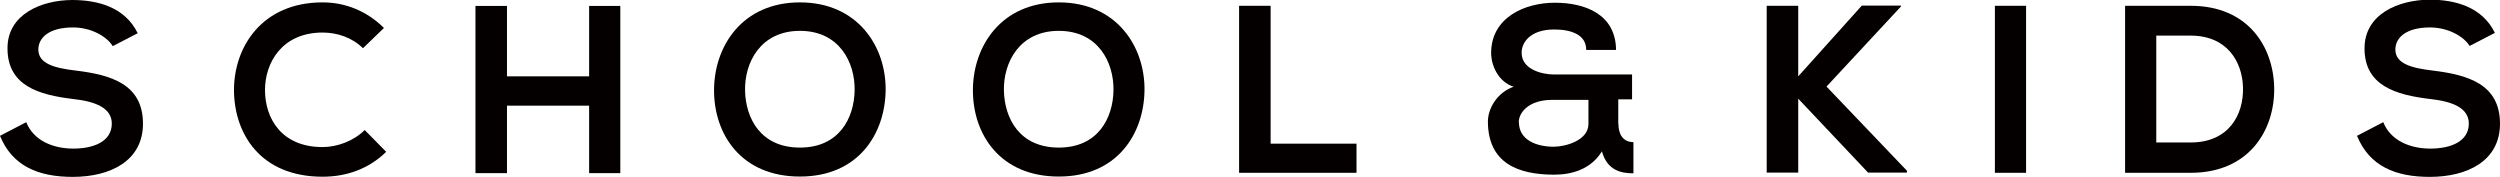 <?xml version="1.0" encoding="UTF-8"?><svg id="_レイヤー_2" xmlns="http://www.w3.org/2000/svg" viewBox="0 0 146.7 10.39"><defs><style>.cls-1{fill:#040000;}</style></defs><g id="_レイヤー_1-2"><g><path class="cls-1" d="M6.61,2.7c-.34-.56-1.26-1.09-2.33-1.09-1.37,0-2.03,.58-2.03,1.3,0,.85,1.01,1.09,2.19,1.23,2.05,.25,3.95,.78,3.95,3.12,0,2.19-1.93,3.12-4.12,3.12-2,0-3.54-.62-4.27-2.41l1.54-.8c.43,1.08,1.57,1.55,2.76,1.55s2.26-.41,2.26-1.47c0-.92-.97-1.3-2.27-1.44-2-.24-3.85-.77-3.85-2.97C.43,.84,2.42,.01,4.23,0c1.53,0,3.11,.43,3.85,1.95l-1.47,.76Z"/><path class="cls-1" d="M22.66,8.91c-1.01,.99-2.31,1.46-3.73,1.46-3.64,0-5.18-2.51-5.2-5.06-.01-2.56,1.65-5.17,5.2-5.17,1.33,0,2.59,.5,3.6,1.5l-1.23,1.19c-.64-.63-1.51-.92-2.37-.92-2.37,0-3.39,1.76-3.38,3.4,.01,1.62,.95,3.32,3.38,3.32,.85,0,1.82-.35,2.47-1l1.26,1.28Z"/><path class="cls-1" d="M34.57,10.16v-3.96h-4.82v3.96h-1.85V.35h1.85V4.48h4.82V.35h1.83V10.16h-1.83Z"/><path class="cls-1" d="M51.97,5.29c-.03,2.54-1.58,5.07-5.03,5.07s-5.04-2.48-5.04-5.06S43.55,.14,46.94,.14s5.06,2.59,5.03,5.16Zm-8.25,.04c.04,1.61,.91,3.33,3.22,3.33s3.18-1.74,3.21-3.35c.03-1.65-.9-3.5-3.21-3.5s-3.26,1.86-3.22,3.52Z"/><path class="cls-1" d="M67.16,5.29c-.03,2.54-1.58,5.07-5.03,5.07s-5.04-2.48-5.04-5.06S58.74,.14,62.13,.14s5.06,2.59,5.03,5.16Zm-8.25,.04c.04,1.61,.91,3.33,3.22,3.33s3.18-1.74,3.21-3.35c.03-1.65-.9-3.5-3.21-3.5s-3.26,1.86-3.22,3.52Z"/><path class="cls-1" d="M74.56,.34V8.43h5.04v1.71h-6.89V.34h1.85Z"/><path class="cls-1" d="M94.97,7.28c0,.57,.25,1.06,.88,1.06v1.83c-.73,0-1.54-.17-1.85-1.29-.64,1.05-1.76,1.37-2.8,1.37-2.14,0-3.88-.69-3.89-3.11,0-.83,.6-1.74,1.51-2.05-.88-.28-1.32-1.22-1.32-1.99,.01-2.09,1.99-2.94,3.74-2.94s3.57,.66,3.59,2.77h-1.75c0-.9-.88-1.2-1.88-1.2-1.44,0-1.92,.8-1.91,1.37,0,.99,1.23,1.27,1.89,1.27h4.59v1.46h-.81v1.43Zm-5.84-.11c0,1.04,1.02,1.44,2.04,1.44,.66,0,2.04-.35,2.04-1.34v-1.41h-2.13c-1.36,0-1.96,.73-1.96,1.32Z"/><path class="cls-1" d="M111.54,.39l-4.36,4.69,4.72,4.94v.11h-2.28l-4.1-4.34v4.34h-1.85V.34h1.85V4.48l3.73-4.15h2.3v.06Z"/><path class="cls-1" d="M117.06,10.14V.34h1.83V10.14h-1.83Z"/><path class="cls-1" d="M133.45,5.15c.04,2.48-1.47,4.99-4.9,4.99h-3.85V.34h3.85c3.36,0,4.86,2.4,4.9,4.82Zm-6.92,3.21h2.02c2.23,0,3.11-1.62,3.07-3.22-.04-1.53-.94-3.05-3.07-3.05h-2.02v6.28Z"/><path class="cls-1" d="M144.92,2.7c-.34-.56-1.26-1.09-2.33-1.09-1.37,0-2.03,.58-2.03,1.3,0,.85,1.01,1.09,2.19,1.23,2.04,.25,3.95,.78,3.95,3.12,0,2.19-1.93,3.12-4.12,3.12-2,0-3.54-.62-4.27-2.41l1.54-.8c.43,1.08,1.57,1.55,2.76,1.55s2.26-.41,2.26-1.47c0-.92-.97-1.3-2.27-1.44-2-.24-3.85-.77-3.85-2.97,0-2.02,1.99-2.84,3.8-2.86,1.53,0,3.11,.43,3.85,1.95l-1.47,.76Z"/></g></g></svg>